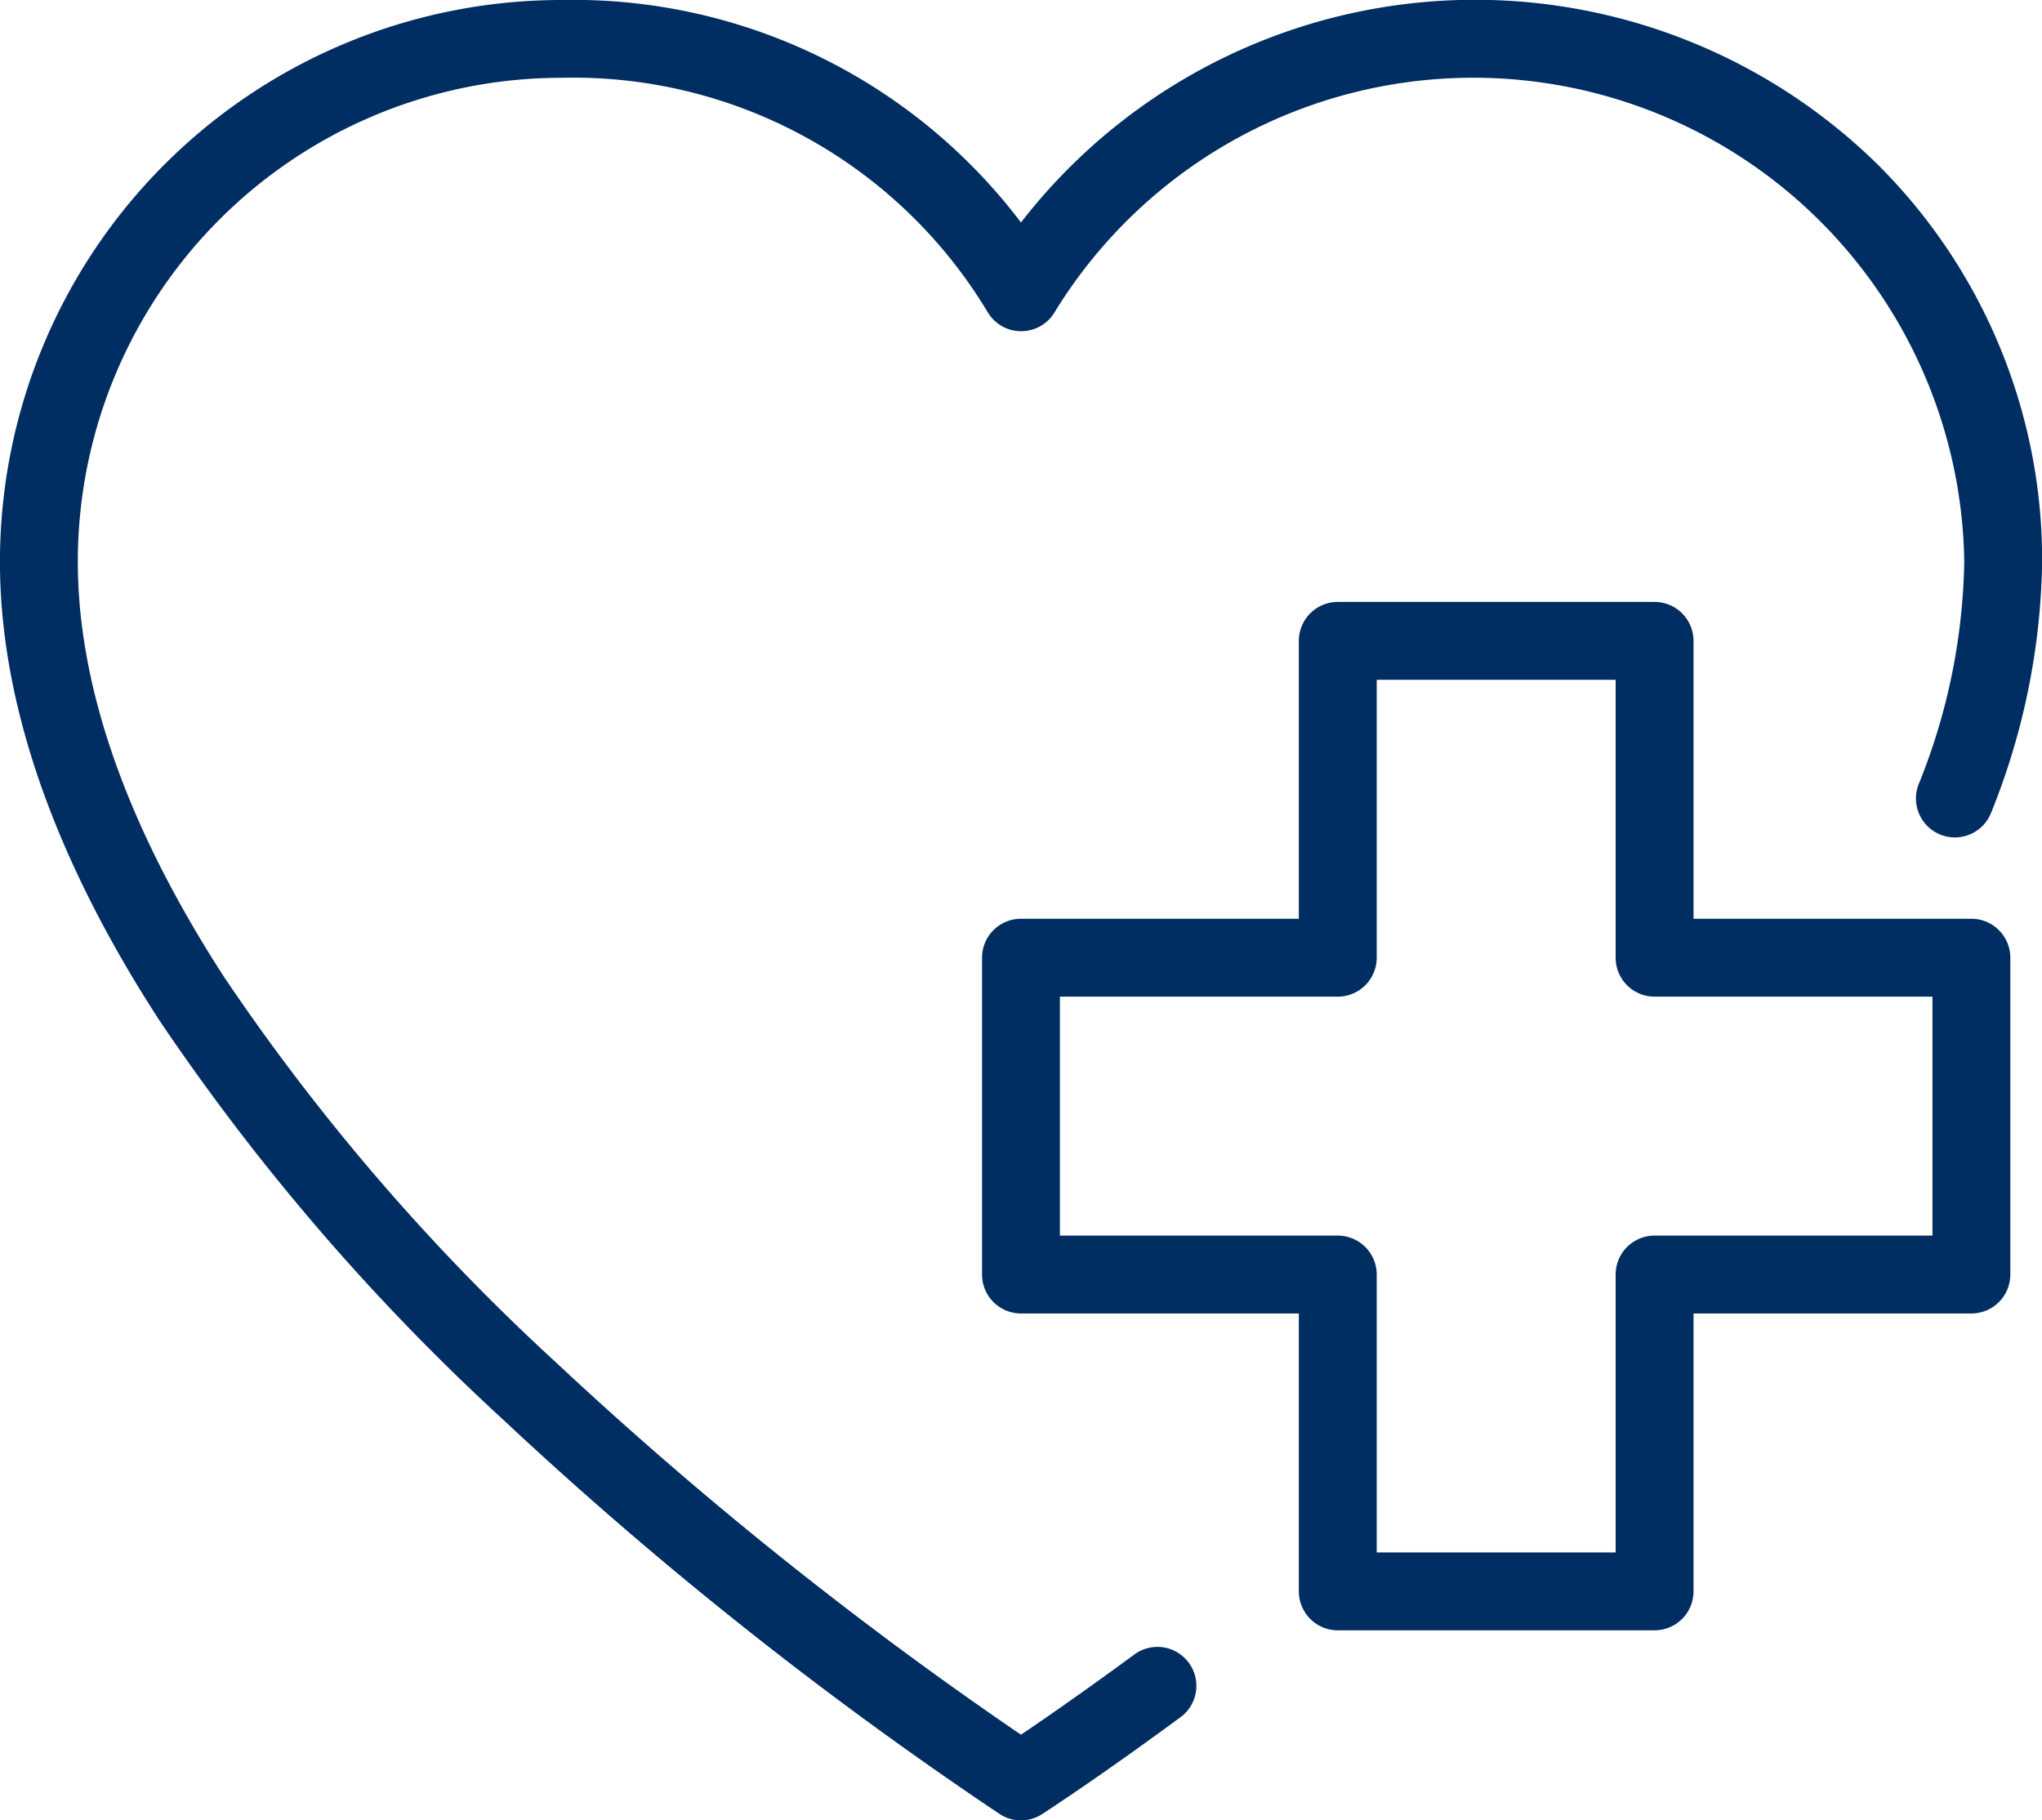 <svg xmlns="http://www.w3.org/2000/svg" width="45.893" height="40.909" viewBox="0 0 45.893 40.909">
  <g id="Group_34606" data-name="Group 34606" transform="translate(21959.612 5874.448)">
    <path id="Path_89358" data-name="Path 89358" d="M23.072,41.035a.874.874,0,0,1-.474-.14A88.048,88.048,0,0,1,11.435,32.03a50.419,50.419,0,0,1-7.721-8.965C1.333,19.4.125,15.925.125,12.749A12.623,12.623,0,0,1,12.748.126a12.617,12.617,0,0,1,10.324,5,12.909,12.909,0,0,1,19.25-1.307,12.54,12.54,0,0,1,3.7,8.926,15.634,15.634,0,0,1-1.152,5.658.875.875,0,0,1-1.63-.636,13.9,13.9,0,0,0,1.032-5.022,11.036,11.036,0,0,0-20.446-5.6.875.875,0,0,1-1.5,0,10.865,10.865,0,0,0-9.573-5.271A10.872,10.872,0,0,0,1.875,12.749c0,2.829,1.11,5.976,3.3,9.352a48.627,48.627,0,0,0,7.442,8.638,87.434,87.434,0,0,0,10.455,8.37c.51-.344,1.4-.959,2.531-1.79a.875.875,0,1,1,1.037,1.409c-1.846,1.359-3.044,2.134-3.094,2.166A.874.874,0,0,1,23.072,41.035Z" transform="translate(-21959.738 -5874.574)" fill="#002d62"/>
    <path id="Path_89359" data-name="Path 89359" d="M39.12,19.125h7.12a.875.875,0,0,1,.875.875v6.245H53.36a.875.875,0,0,1,.875.875v7.12a.875.875,0,0,1-.875.875H47.115V41.36a.875.875,0,0,1-.875.875H39.12a.875.875,0,0,1-.875-.875V35.115H32a.875.875,0,0,1-.875-.875V27.12A.875.875,0,0,1,32,26.245h6.245V20A.875.875,0,0,1,39.12,19.125Zm6.245,1.75h-5.37V27.12a.875.875,0,0,1-.875.875H32.875v5.37H39.12a.875.875,0,0,1,.875.875v6.245h5.37V34.24a.875.875,0,0,1,.875-.875h6.245v-5.37H46.24a.875.875,0,0,1-.875-.875Z" transform="translate(-21968.666 -5880.046)" fill="#002d62"/>
  </g>
</svg>
